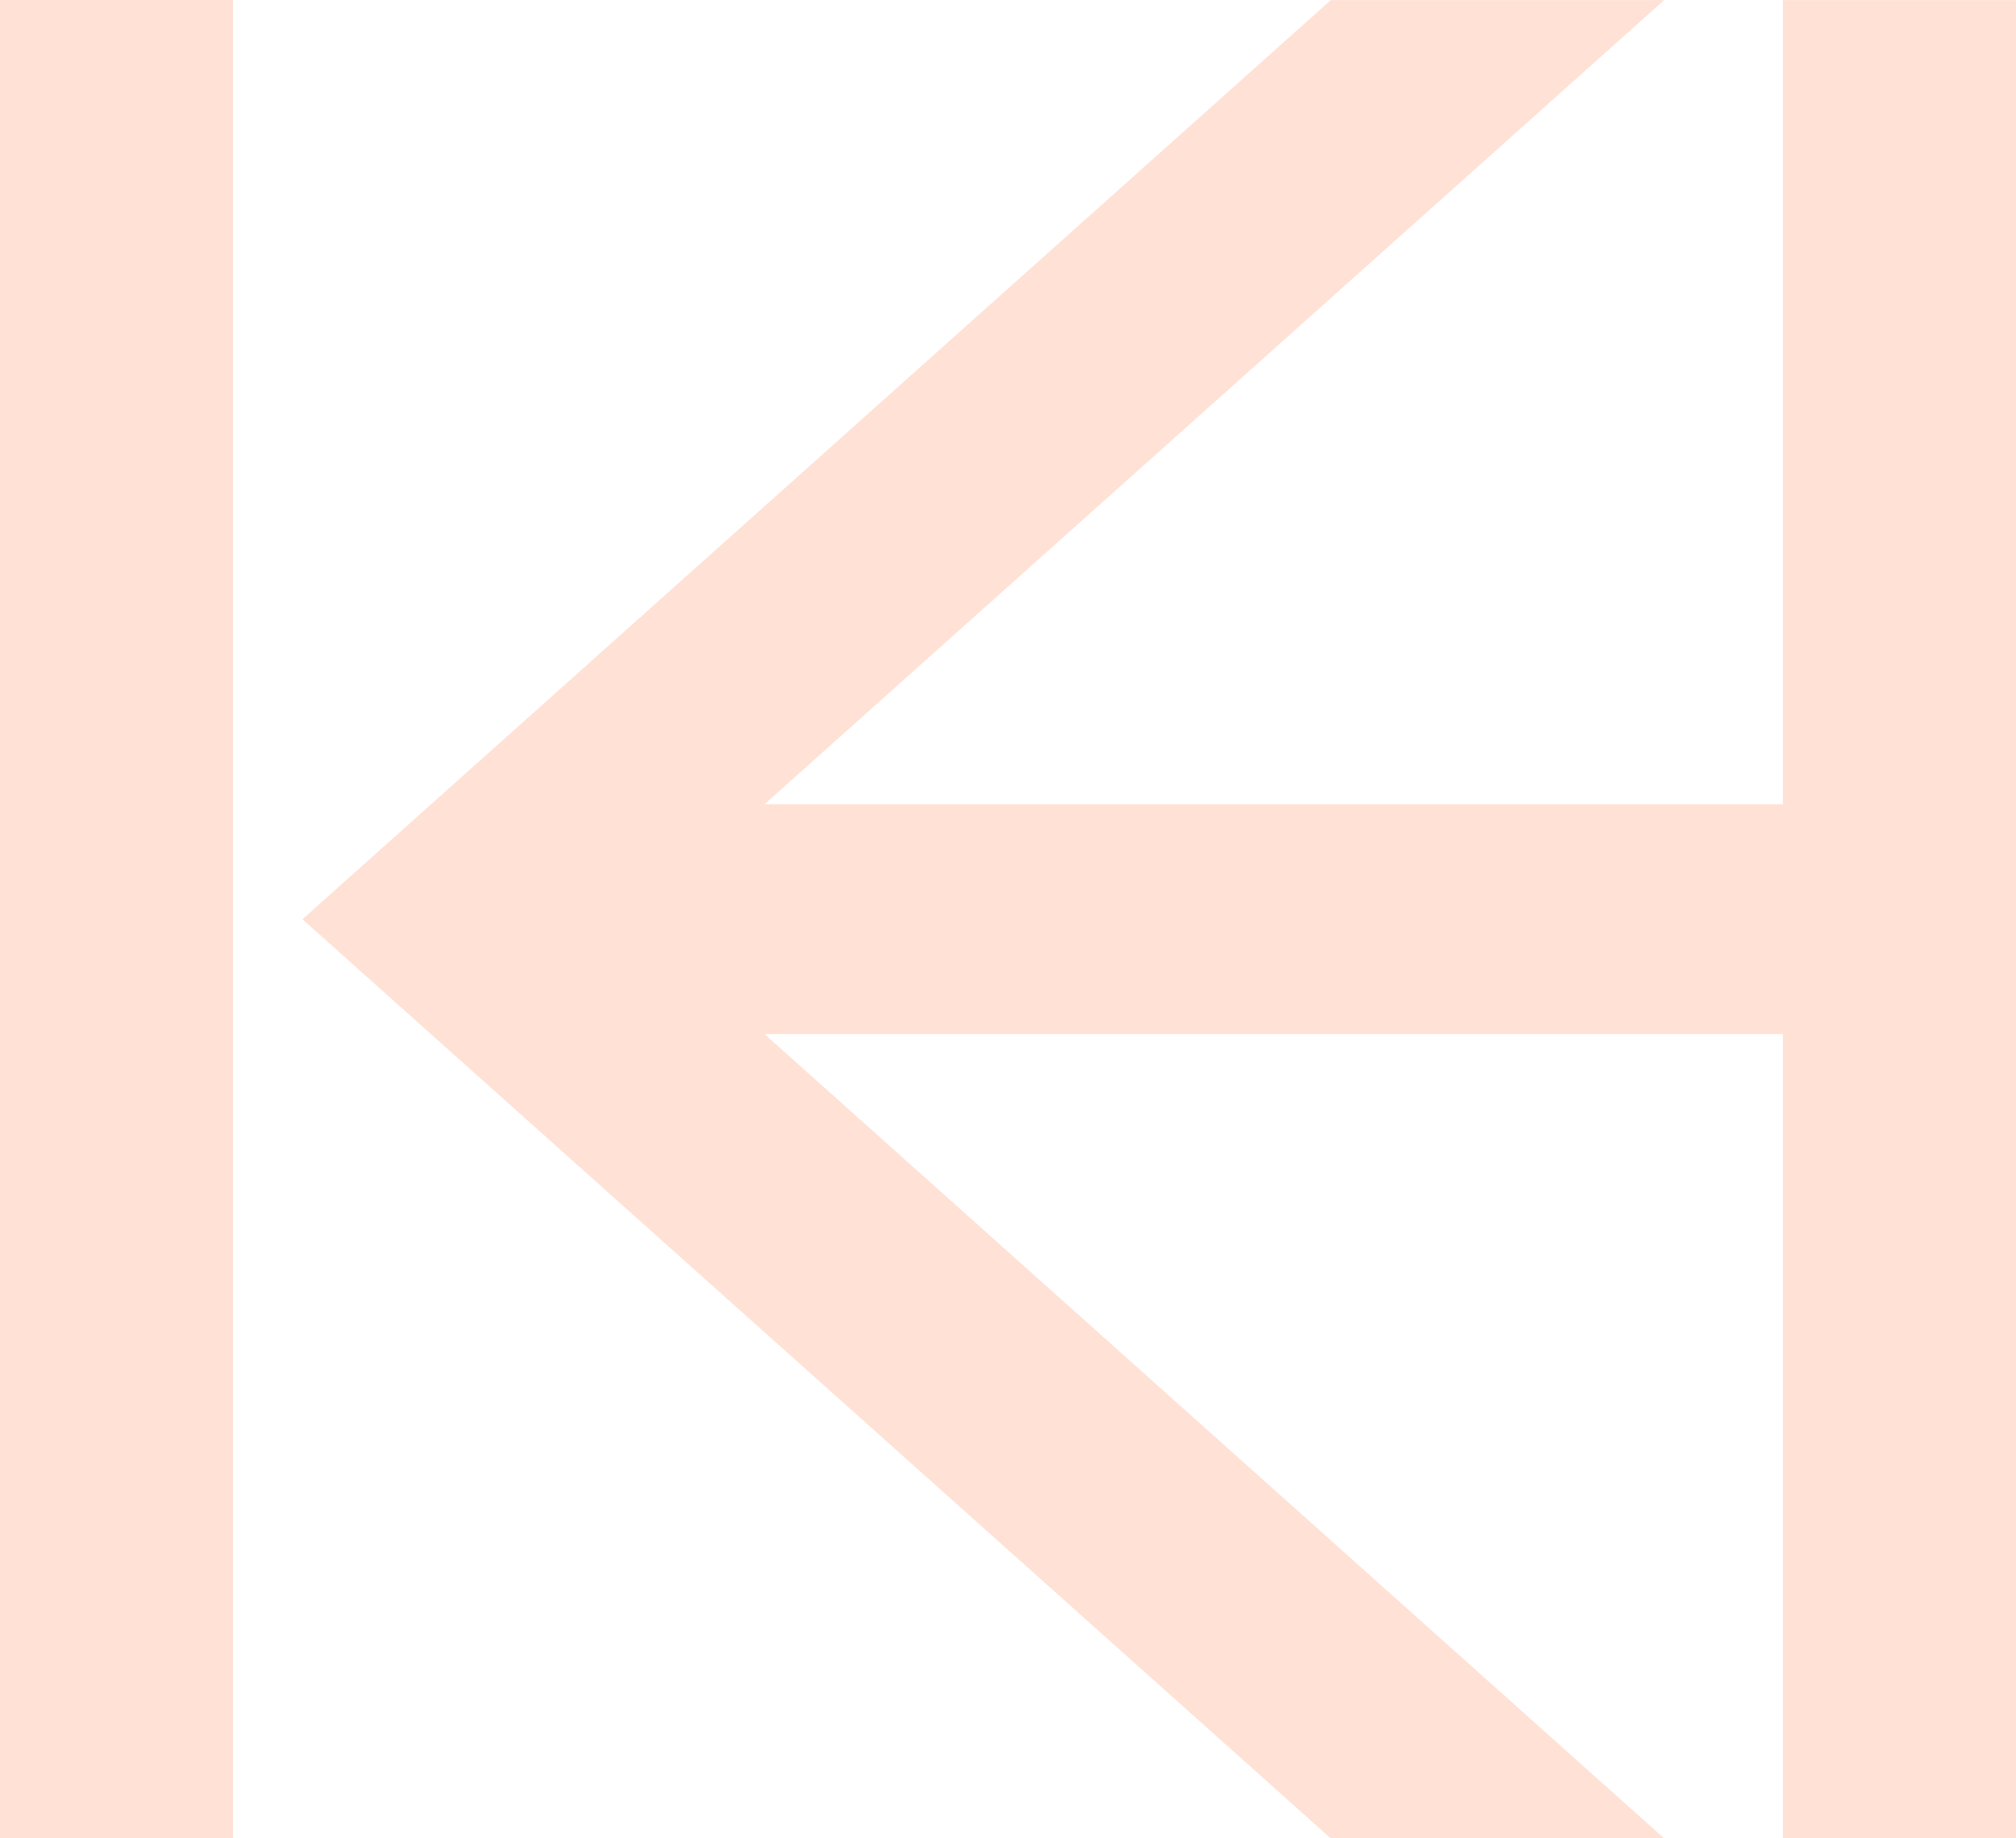 <?xml version="1.0" encoding="UTF-8"?> <svg xmlns="http://www.w3.org/2000/svg" width="136" height="124" viewBox="0 0 136 124" fill="none"> <g clip-path="url(#clip0_550_262)"> <path d="M15.726 0.006H0V124.006H15.726V0.006Z" fill="#FFE1D5"></path> <path d="M120.273 0.006V54.252H51.571L112.267 0.006H89.778L20.404 62.006L89.778 124.006H112.267L51.571 69.75H120.273V124.006H135.999V0.006H120.273Z" fill="#FFE1D5"></path> </g> <defs> <clipPath id="clip0_550_262"> <rect width="136" height="124" fill="white"></rect> </clipPath> </defs> </svg> 